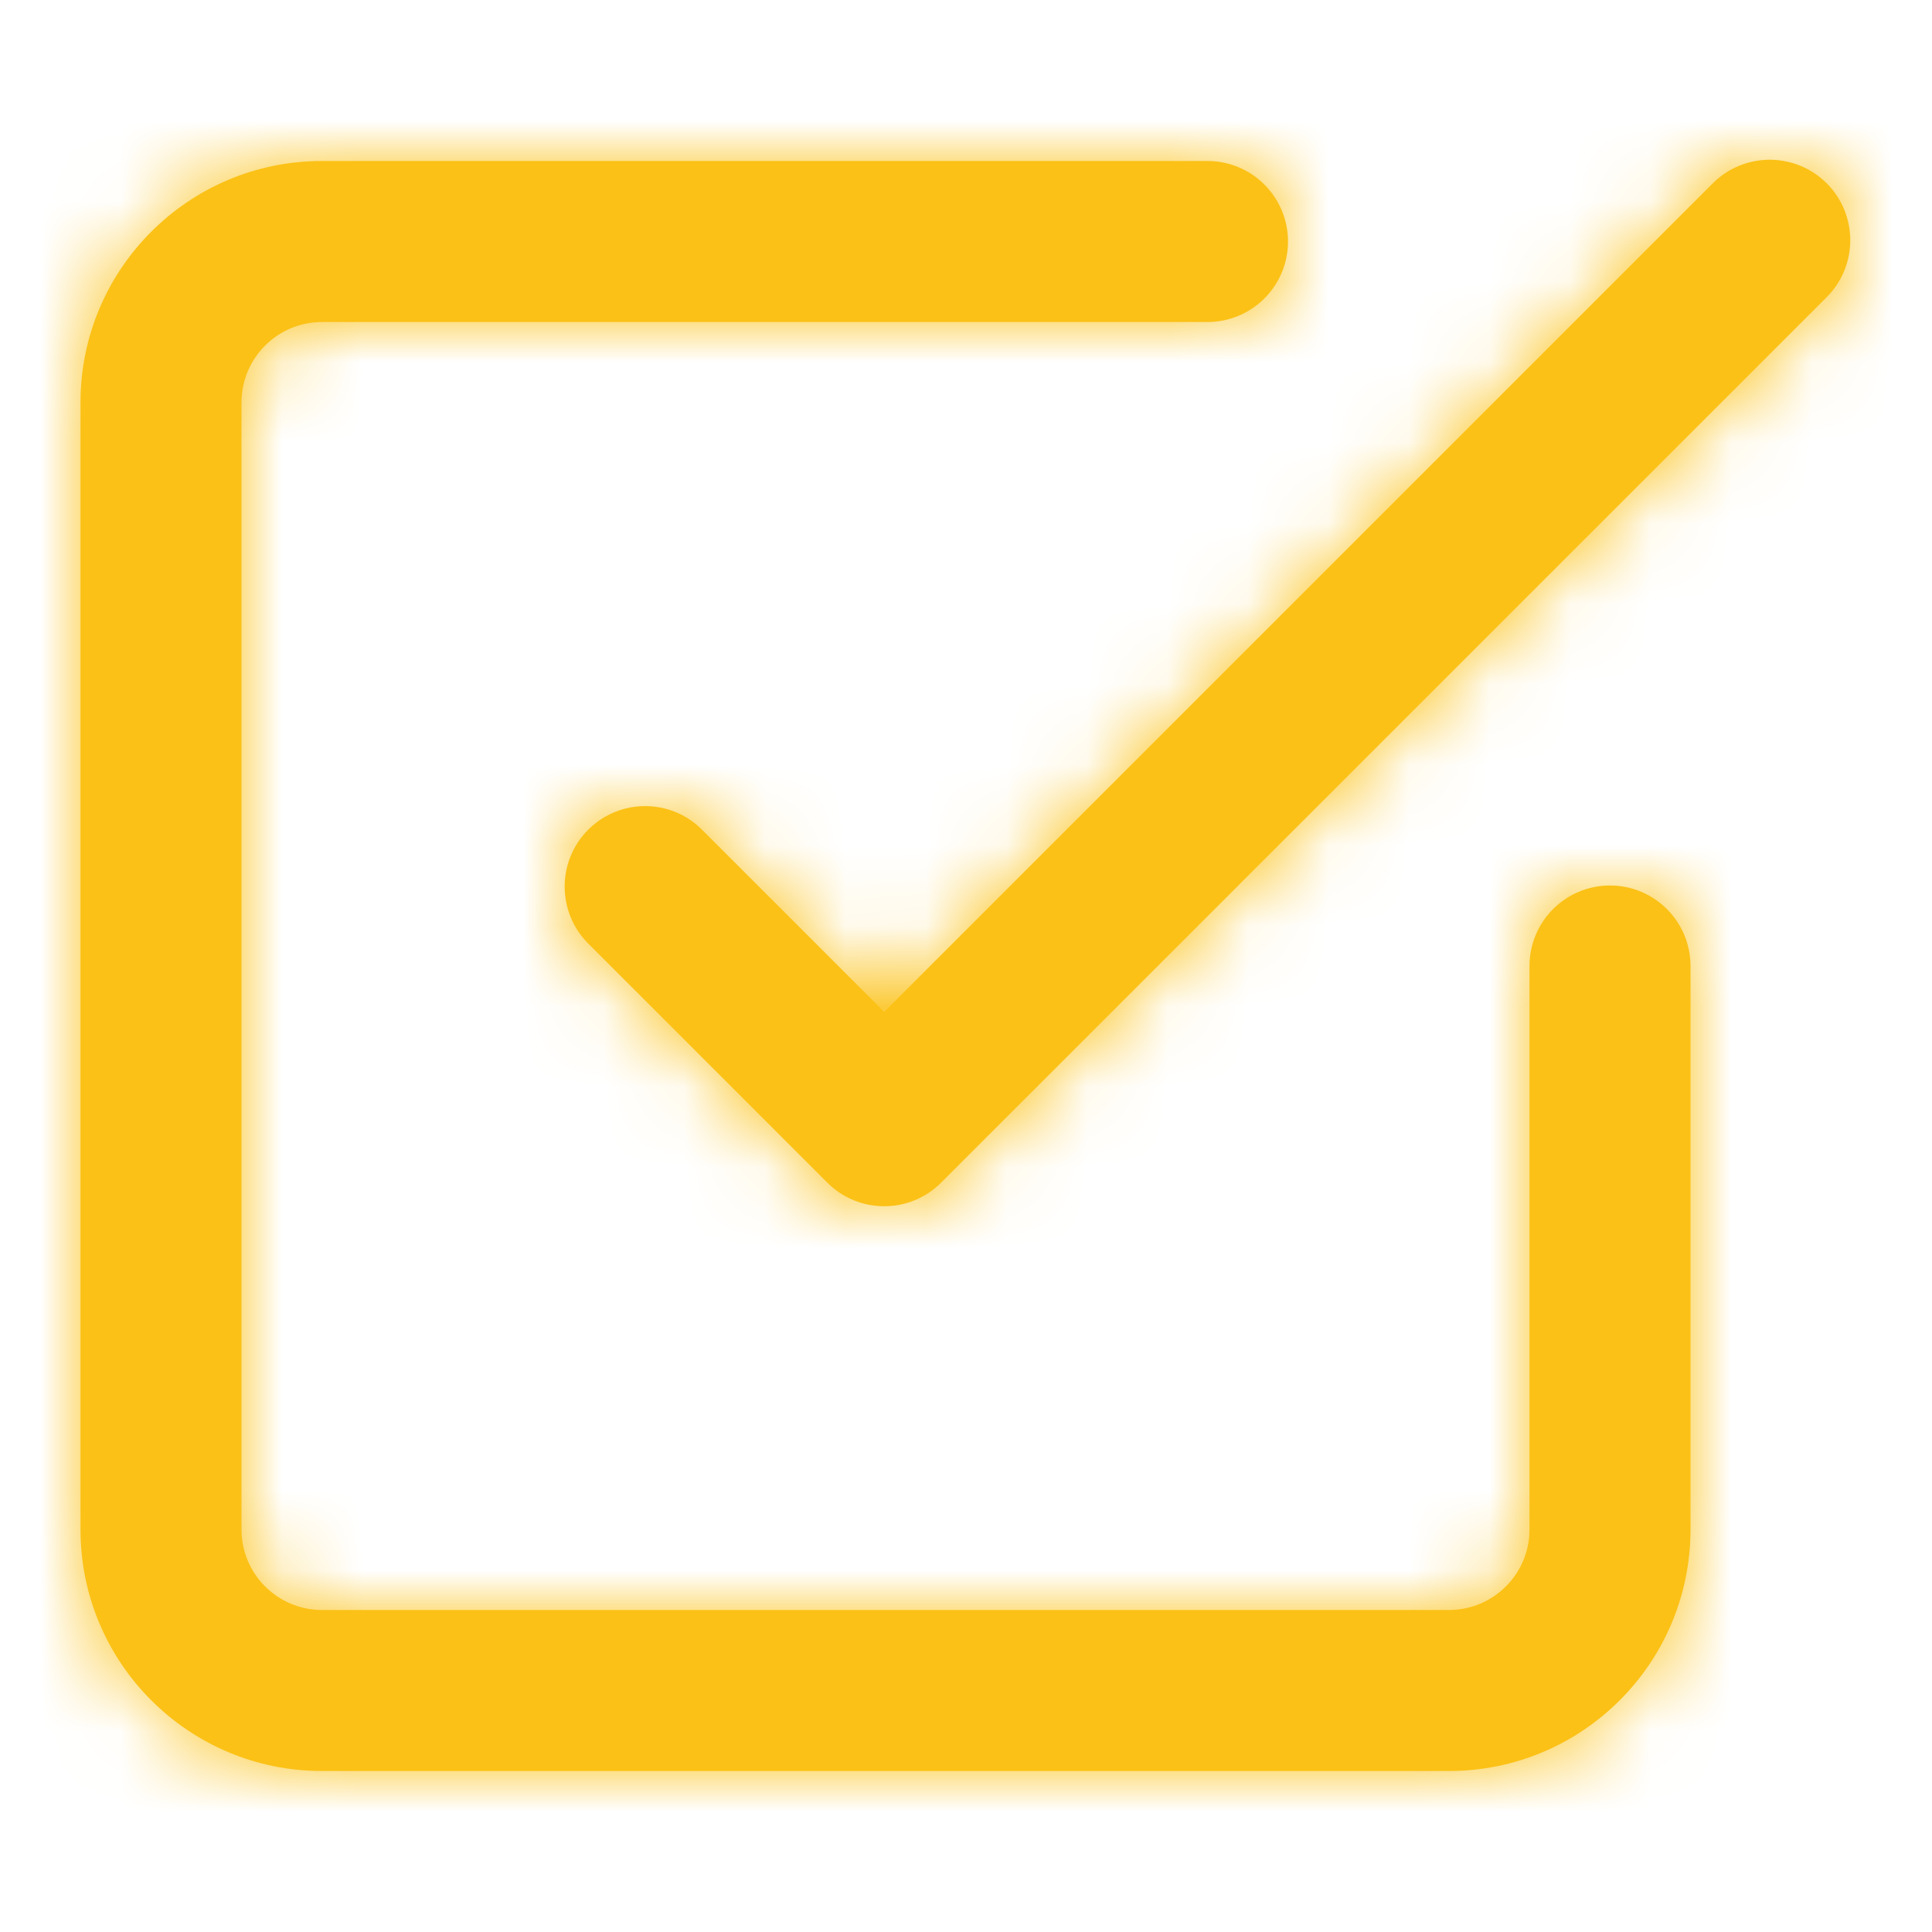 <svg width="24" height="24" viewBox="0 0 24 24" fill="none" xmlns="http://www.w3.org/2000/svg">
<path fill-rule="evenodd" clip-rule="evenodd" d="M10.984 12.57L21.277 2.277C21.668 1.887 22.301 1.887 22.692 2.277C23.082 2.668 23.082 3.301 22.692 3.691L11.731 14.651C11.723 14.659 11.715 14.667 11.707 14.675C11.702 14.681 11.697 14.686 11.691 14.691C11.301 15.082 10.668 15.082 10.277 14.691L7.307 11.721C6.917 11.331 6.917 10.697 7.307 10.307C7.698 9.916 8.331 9.916 8.721 10.307L10.984 12.57ZM19 12C19 11.448 19.448 11 20 11C20.552 11 21 11.448 21 12V19C21 20.657 19.657 22 18 22H4C2.343 22 1 20.657 1 19V5C1 3.343 2.343 2 4 2H15C15.552 2 16 2.448 16 3C16 3.552 15.552 4 15 4H4C3.448 4 3 4.448 3 5V19C3 19.552 3.448 20 4 20H18C18.552 20 19 19.552 19 19V12Z" fill="#FBC116"/>
<mask id="mask0" mask-type="alpha" maskUnits="userSpaceOnUse" x="1" y="1" width="22" height="21">
<path fill-rule="evenodd" clip-rule="evenodd" d="M10.984 12.57L21.277 2.277C21.668 1.887 22.301 1.887 22.692 2.277C23.082 2.668 23.082 3.301 22.692 3.691L11.731 14.651C11.723 14.659 11.715 14.667 11.707 14.675C11.702 14.681 11.697 14.686 11.691 14.691C11.301 15.082 10.668 15.082 10.277 14.691L7.307 11.721C6.917 11.331 6.917 10.697 7.307 10.307C7.698 9.916 8.331 9.916 8.721 10.307L10.984 12.57ZM19 12C19 11.448 19.448 11 20 11C20.552 11 21 11.448 21 12V19C21 20.657 19.657 22 18 22H4C2.343 22 1 20.657 1 19V5C1 3.343 2.343 2 4 2H15C15.552 2 16 2.448 16 3C16 3.552 15.552 4 15 4H4C3.448 4 3 4.448 3 5V19C3 19.552 3.448 20 4 20H18C18.552 20 19 19.552 19 19V12Z" fill="white"/>
</mask>
<g mask="url(#mask0)">
<rect width="24" height="24" fill="#FBC116"/>
</g>
</svg>
